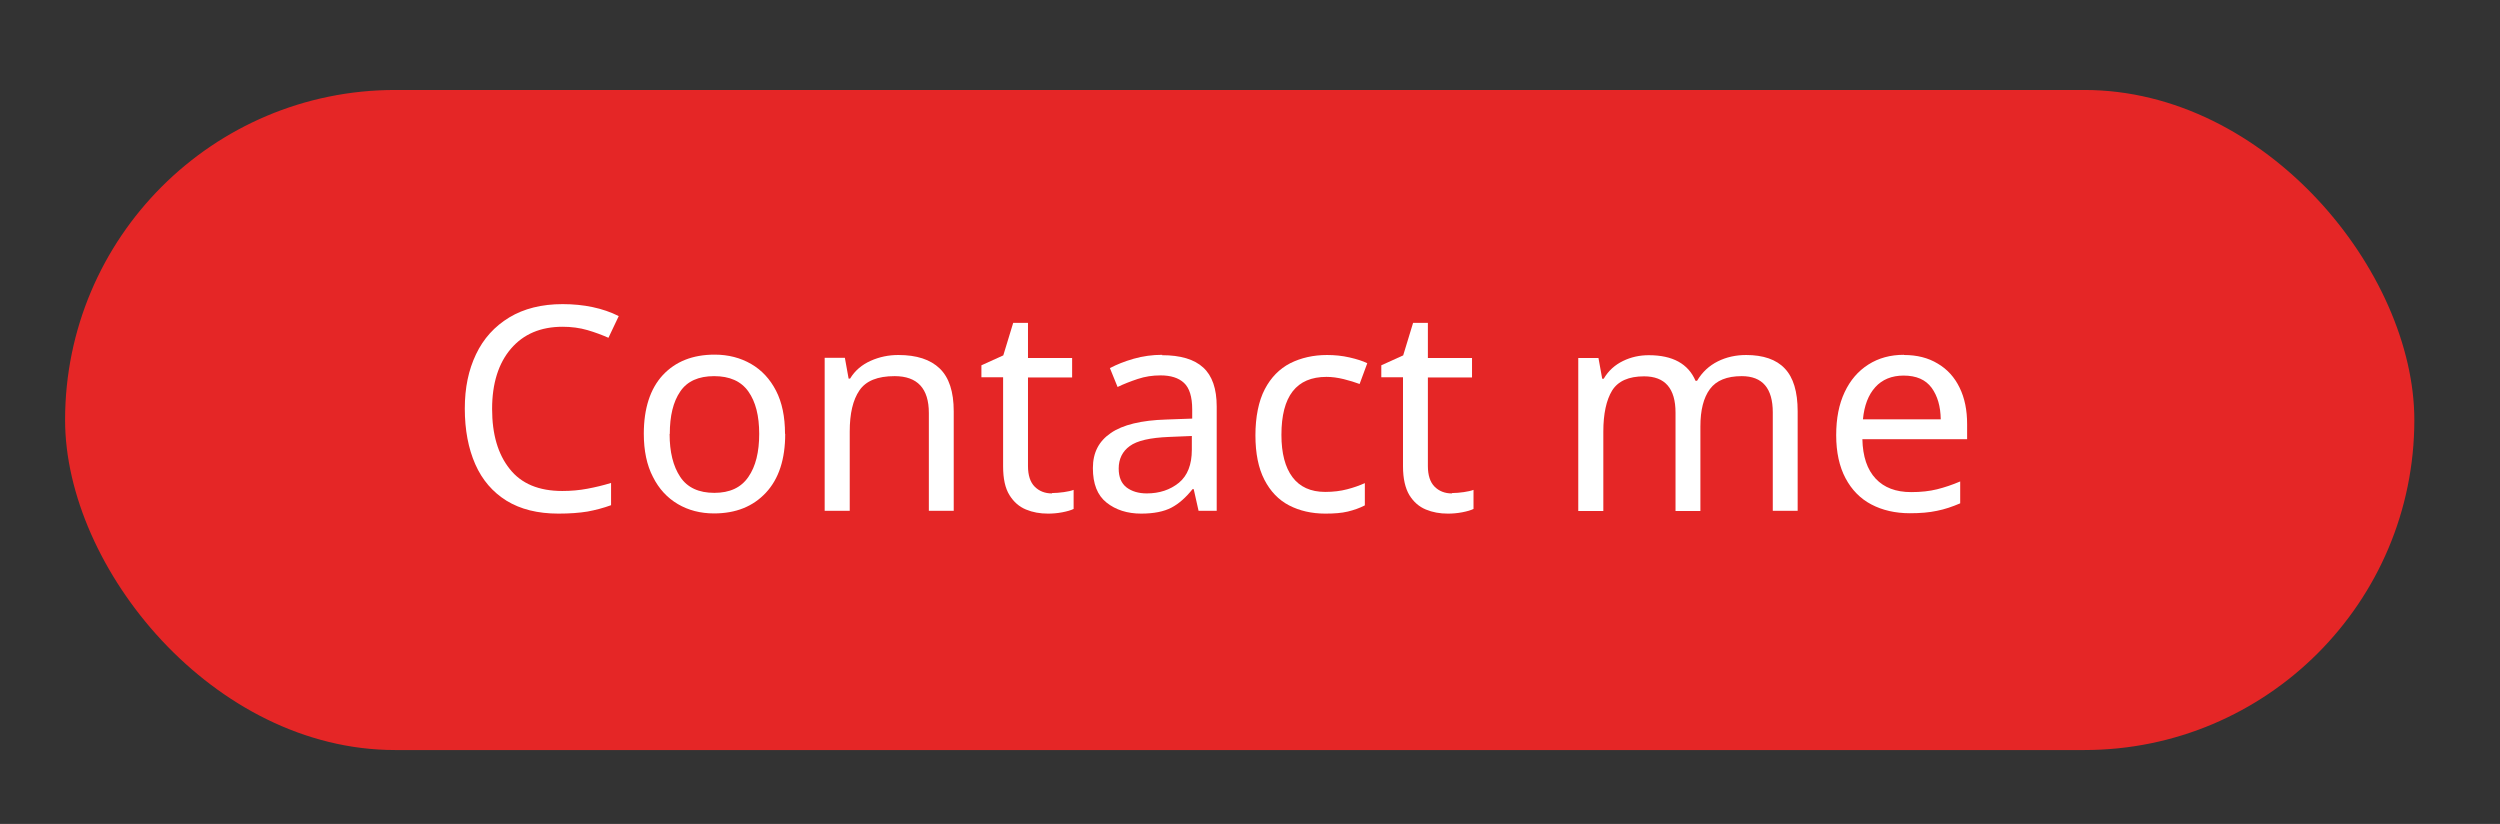 <?xml version="1.0" encoding="UTF-8"?><svg id="a" xmlns="http://www.w3.org/2000/svg" viewBox="0 0 133.66 44.05"><rect x="0" y="0" width="133.66" height="44.05" fill="#333333" stroke="none"/><defs><style>.b{fill:#fff;}.c{fill:#e52626;}</style></defs><rect class="c" x="3.48" y="4.81" width="125.6" height="35.29" rx="17.65" ry="17.65"/><g><path class="b" d="M30.08,17.47c-1.17,0-2.09,.39-2.76,1.17-.67,.78-1.01,1.86-1.01,3.22s.31,2.42,.94,3.21c.62,.79,1.56,1.18,2.81,1.18,.47,0,.92-.04,1.34-.12,.43-.08,.85-.18,1.27-.31v1.19c-.41,.15-.83,.26-1.26,.34-.43,.07-.95,.11-1.55,.11-1.11,0-2.03-.23-2.78-.69-.74-.46-1.3-1.11-1.67-1.95-.37-.84-.56-1.84-.56-2.97s.2-2.07,.6-2.91c.4-.84,.99-1.49,1.78-1.97,.78-.47,1.73-.71,2.85-.71s2.15,.21,3,.64l-.55,1.16c-.34-.15-.71-.29-1.12-.41-.41-.12-.86-.18-1.35-.18Z"/><path class="b" d="M41.98,23.2c0,1.35-.34,2.4-1.03,3.14s-1.61,1.11-2.78,1.11c-.72,0-1.37-.17-1.93-.5-.56-.33-1.01-.81-1.33-1.45-.33-.63-.49-1.41-.49-2.31,0-1.35,.34-2.4,1.01-3.13,.68-.73,1.6-1.1,2.78-1.1,.73,0,1.38,.17,1.95,.5s1.01,.81,1.33,1.43,.48,1.39,.48,2.3Zm-6.18,0c0,.97,.19,1.73,.57,2.3s.99,.85,1.82,.85,1.43-.28,1.82-.85c.39-.56,.58-1.33,.58-2.3s-.19-1.72-.58-2.27c-.39-.55-1-.82-1.83-.82s-1.44,.27-1.81,.82c-.38,.55-.56,1.31-.56,2.27Z"/><path class="b" d="M48.03,18.98c.98,0,1.71,.24,2.21,.72,.5,.48,.75,1.24,.75,2.29v5.32h-1.33v-5.23c0-1.31-.61-1.97-1.83-1.97-.91,0-1.53,.25-1.88,.76-.35,.51-.52,1.24-.52,2.2v4.24h-1.34v-8.18h1.08l.2,1.11h.08c.26-.43,.63-.74,1.1-.95s.96-.31,1.48-.31Z"/><path class="b" d="M56.25,26.36c.2,0,.41-.02,.63-.05s.39-.07,.52-.12v1.02c-.14,.07-.35,.13-.61,.18-.26,.05-.52,.07-.76,.07-.43,0-.82-.07-1.18-.22-.36-.15-.65-.4-.88-.77s-.34-.88-.34-1.54v-4.76h-1.16v-.64l1.17-.53,.53-1.74h.79v1.88h2.36v1.04h-2.36v4.73c0,.5,.12,.87,.36,1.11,.24,.24,.55,.36,.92,.36Z"/><path class="b" d="M62.12,18.99c1,0,1.73,.22,2.21,.66,.48,.44,.72,1.13,.72,2.09v5.57h-.97l-.26-1.16h-.06c-.36,.45-.73,.78-1.13,.99-.4,.21-.94,.32-1.62,.32-.74,0-1.36-.2-1.85-.59-.49-.39-.73-1-.73-1.84s.32-1.44,.96-1.88,1.63-.68,2.96-.72l1.39-.05v-.49c0-.68-.15-1.15-.44-1.42s-.71-.4-1.25-.4c-.43,0-.83,.06-1.22,.19-.39,.13-.75,.27-1.08,.43l-.41-1.01c.36-.19,.78-.36,1.27-.5s1-.21,1.53-.21Zm1.6,4.32l-1.21,.05c-1.02,.04-1.72,.2-2.11,.49-.39,.28-.59,.69-.59,1.2,0,.46,.14,.79,.42,1.01,.28,.21,.64,.32,1.08,.32,.68,0,1.25-.19,1.72-.57,.46-.38,.69-.97,.69-1.76v-.73Z"/><path class="b" d="M70.86,27.46c-.73,0-1.38-.15-1.94-.44s-1-.75-1.32-1.37c-.32-.62-.48-1.41-.48-2.38s.17-1.83,.5-2.46c.33-.63,.78-1.09,1.36-1.39,.58-.29,1.24-.44,1.97-.44,.41,0,.81,.04,1.2,.13,.39,.09,.71,.19,.95,.31l-.41,1.11c-.24-.09-.53-.18-.85-.26-.33-.08-.63-.12-.92-.12-1.61,0-2.41,1.03-2.41,3.1,0,.99,.2,1.74,.59,2.26,.39,.52,.97,.79,1.75,.79,.44,0,.83-.05,1.17-.14,.35-.09,.66-.2,.95-.33v1.19c-.27,.14-.58,.25-.91,.33s-.73,.11-1.2,.11Z"/><path class="b" d="M77.64,26.36c.2,0,.41-.02,.62-.05s.39-.07,.52-.12v1.02c-.14,.07-.35,.13-.61,.18s-.52,.07-.76,.07c-.43,0-.82-.07-1.18-.22-.36-.15-.65-.4-.88-.77-.22-.37-.34-.88-.34-1.54v-4.76h-1.16v-.64l1.17-.53,.53-1.74h.79v1.88h2.36v1.04h-2.36v4.73c0,.5,.12,.87,.36,1.11,.24,.24,.55,.36,.92,.36Z"/><path class="b" d="M93.35,18.98c.92,0,1.62,.24,2.07,.72,.46,.48,.69,1.24,.69,2.29v5.32h-1.33v-5.26c0-1.29-.55-1.94-1.66-1.94-.79,0-1.36,.23-1.7,.69s-.51,1.12-.51,2v4.52h-1.33v-5.26c0-1.29-.56-1.94-1.68-1.94-.82,0-1.39,.25-1.71,.76-.31,.51-.47,1.24-.47,2.2v4.24h-1.34v-8.18h1.08l.2,1.11h.08c.25-.43,.6-.74,1.03-.95s.89-.31,1.38-.31c1.28,0,2.11,.46,2.5,1.37h.08c.28-.47,.65-.81,1.11-1.04s.97-.34,1.51-.34Z"/><path class="b" d="M101.8,18.98c.69,0,1.29,.15,1.8,.46,.51,.3,.9,.73,1.17,1.29,.27,.55,.4,1.2,.4,1.94v.81h-5.6c.02,.93,.26,1.63,.71,2.11,.45,.48,1.08,.72,1.9,.72,.52,0,.98-.05,1.38-.15,.4-.1,.82-.24,1.24-.42v1.17c-.42,.18-.83,.32-1.24,.4-.41,.09-.89,.13-1.45,.13-.78,0-1.47-.16-2.06-.47s-1.05-.78-1.38-1.4c-.33-.62-.5-1.39-.5-2.3s.15-1.66,.45-2.3,.72-1.13,1.27-1.48,1.18-.52,1.9-.52Zm-.02,1.1c-.64,0-1.15,.21-1.52,.62-.37,.41-.59,.98-.66,1.72h4.16c-.01-.69-.17-1.25-.49-1.69-.32-.43-.81-.65-1.5-.65Z"/></g></svg>